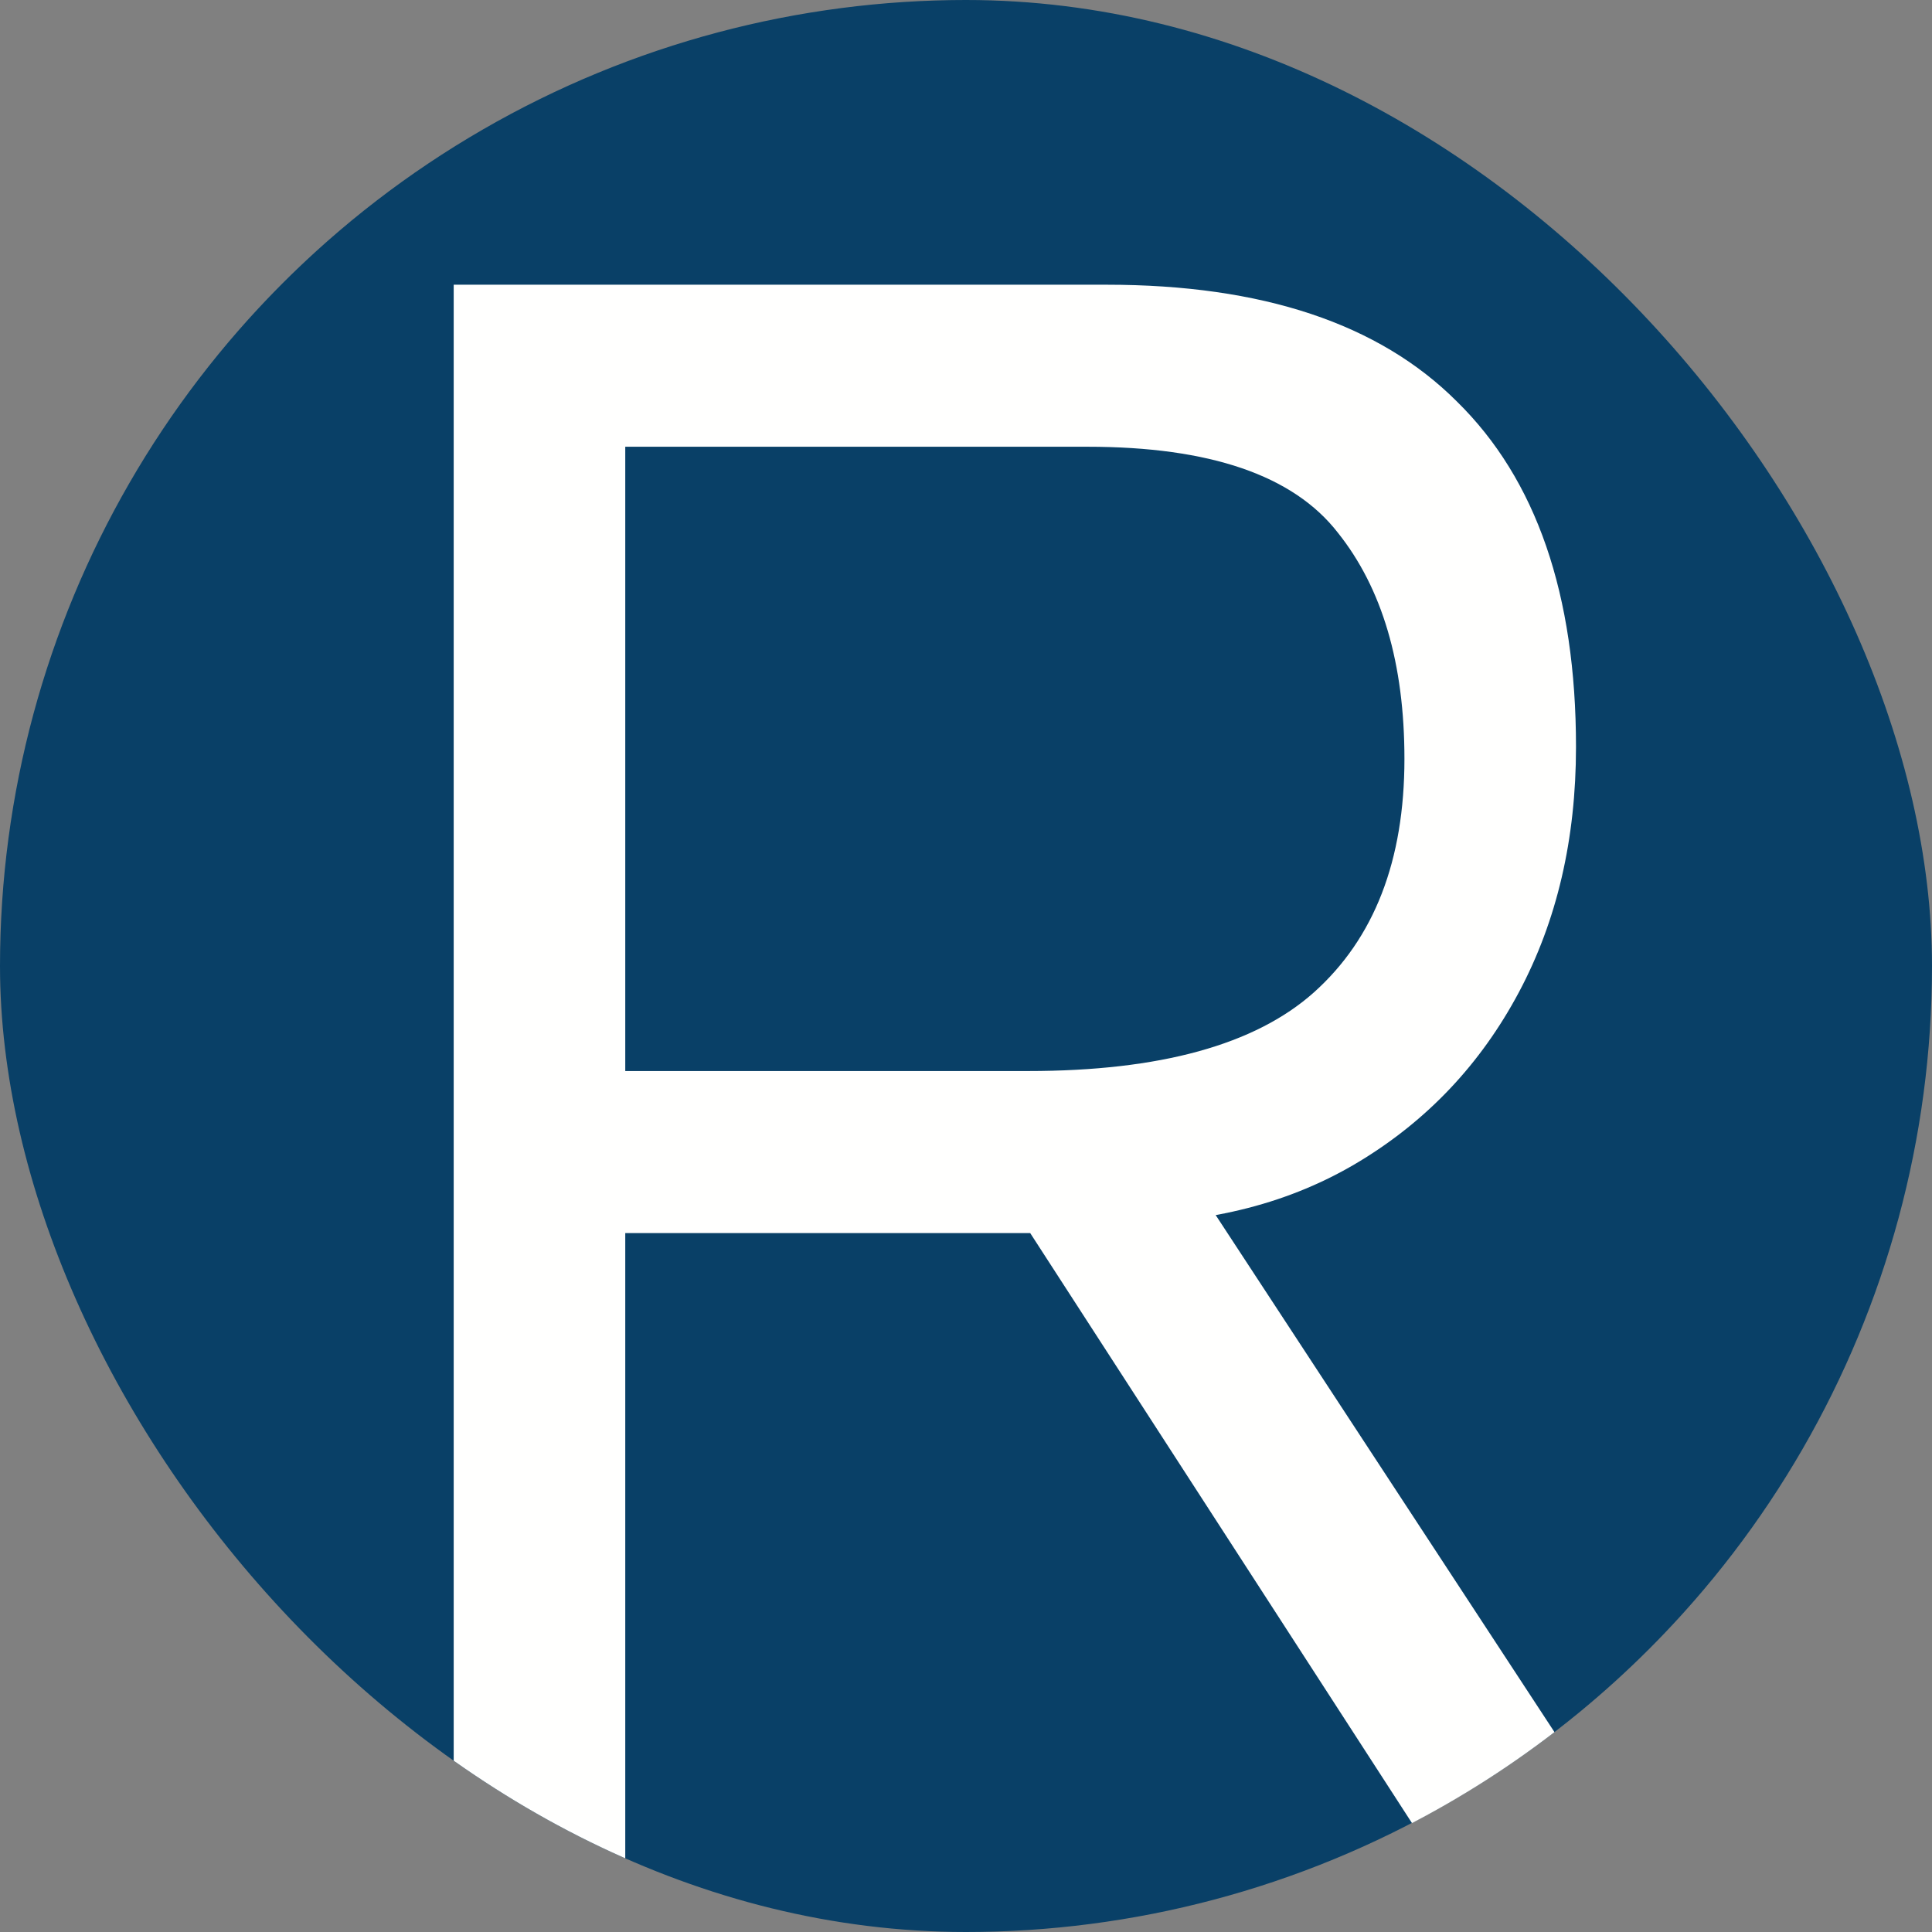 <svg width="300" height="300" viewBox="0 0 300 300" fill="none" xmlns="http://www.w3.org/2000/svg">
<rect x="0" y="0" width="300" height="300" fill="#808080" stroke="none"/>
<g clip-path="url(#clip0_409_42)">
<circle cx="150" cy="150" r="150" fill="#094067"/>
<path d="M70.45 291V44.21H171.83C196.003 44.21 214.133 50.253 226.22 62.34C238.553 74.427 244.72 92.31 244.72 115.99C244.72 130.297 241.76 143 235.84 154.1C229.92 165.2 221.657 173.957 211.05 180.37C200.443 186.783 187.987 189.99 173.68 189.99L184.78 182.59L255.82 291H224.37L151.11 177.78L164.43 191.47H97.09V291H70.45ZM97.09 166.31H159.62C180.093 166.31 194.893 162.24 204.02 154.1C213.393 145.713 218.08 133.627 218.08 117.84C218.08 103.04 214.627 91.323 207.72 82.69C200.813 73.81 187.863 69.37 168.87 69.37H97.09V166.31Z" fill="#FFFFFE"/>
</g>
<defs>
<clipPath id="clip0_409_42">
<rect width="300" height="300" rx="150" fill="white"/>
</clipPath>
</defs>
</svg>

